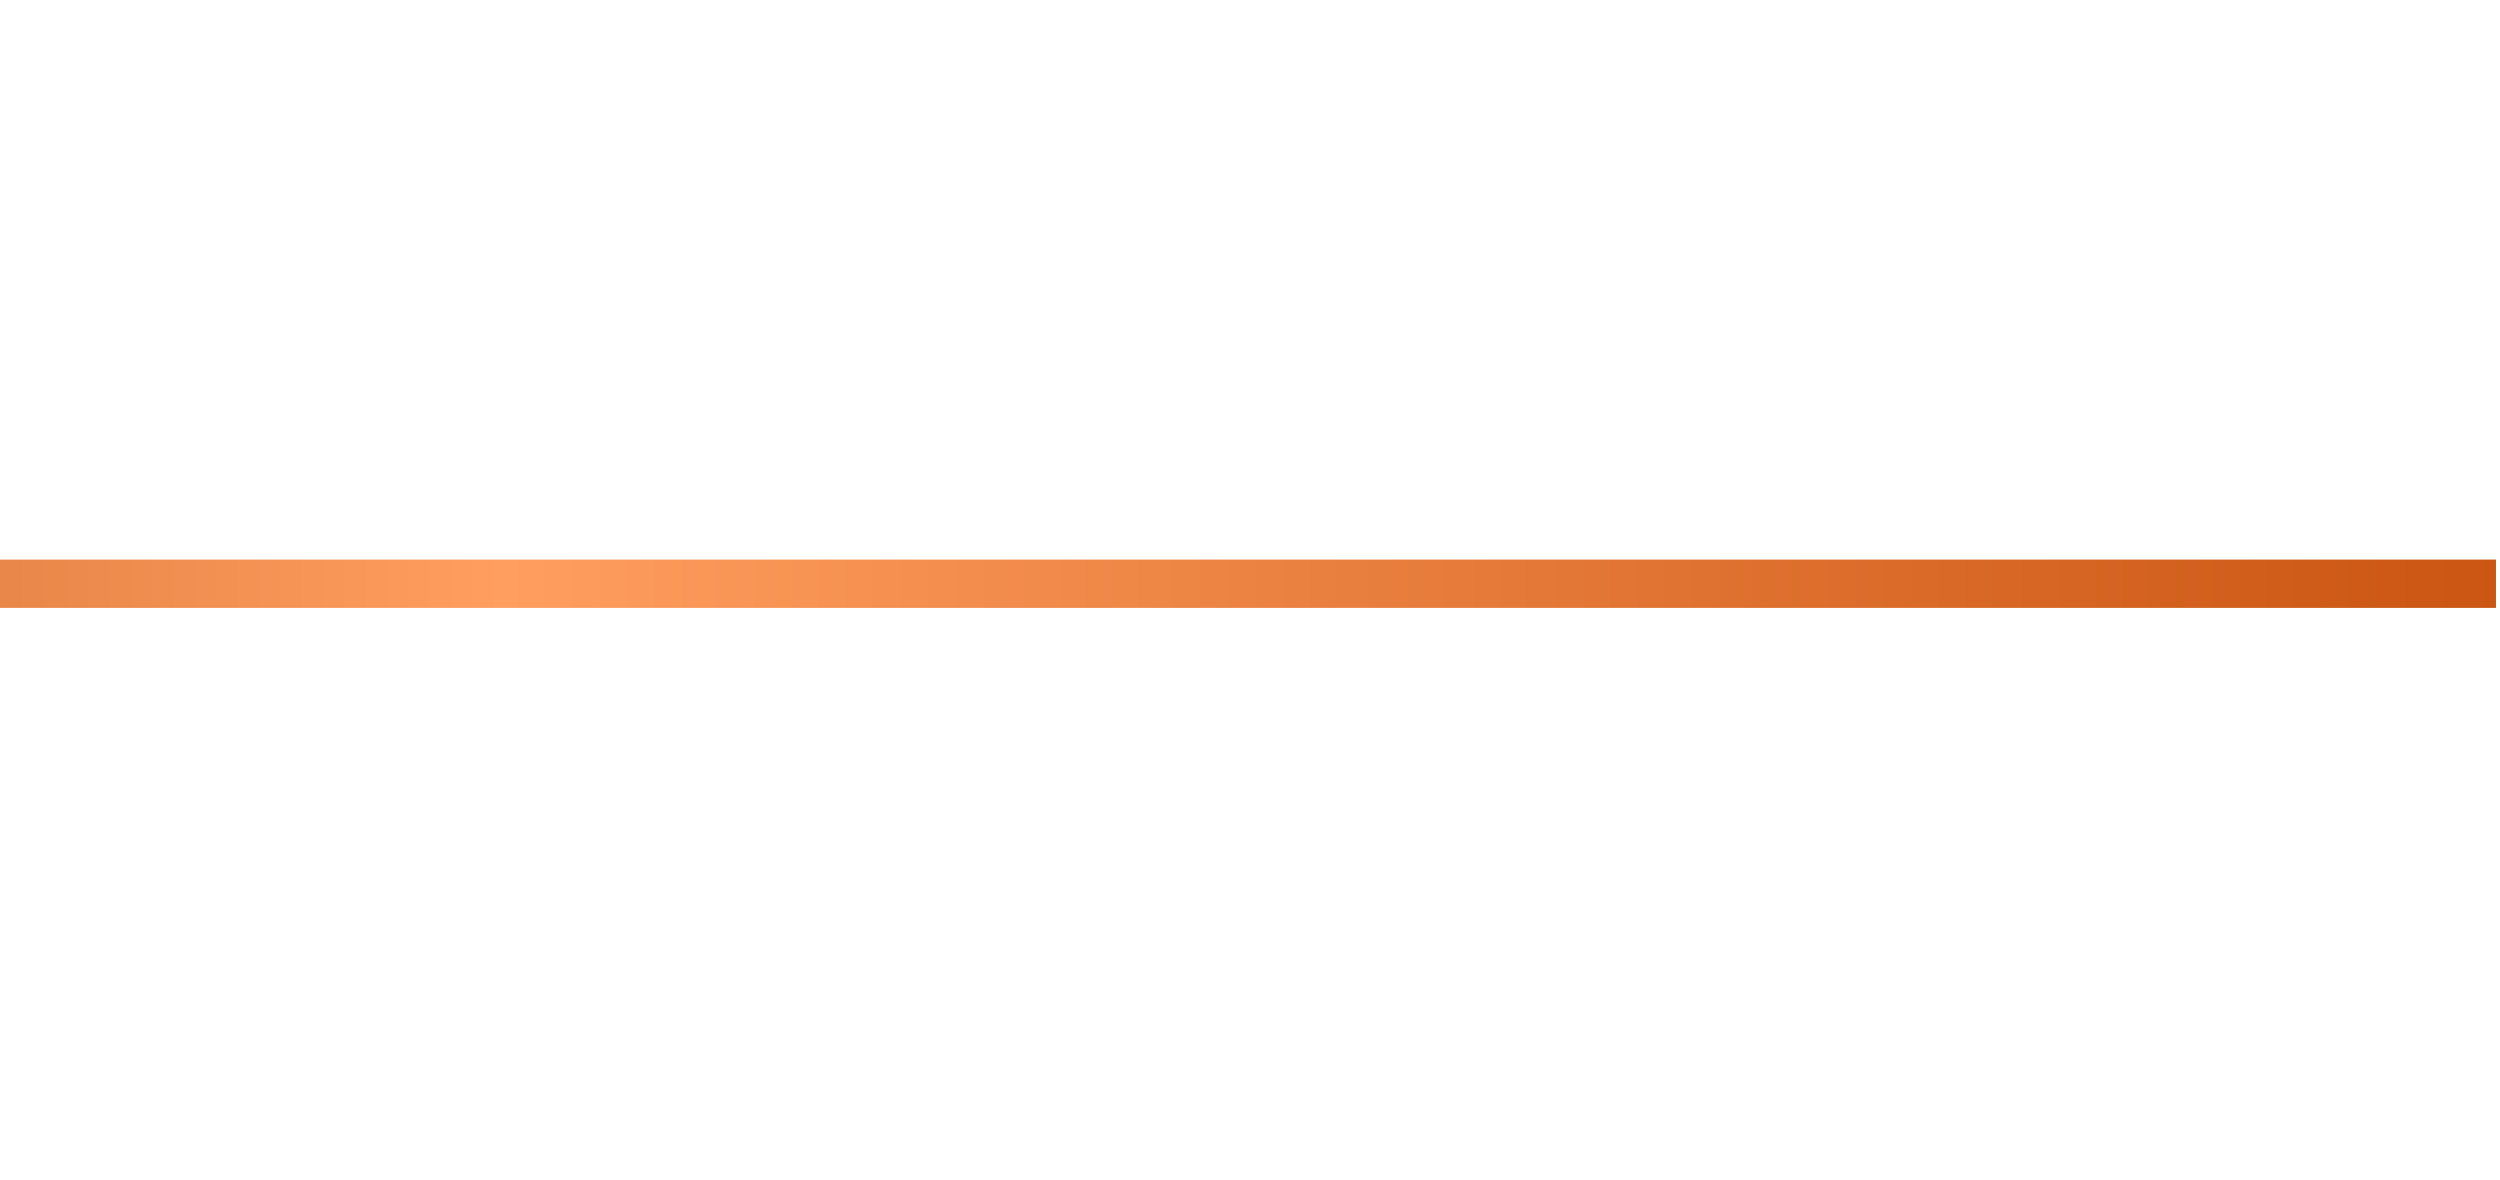 <?xml version="1.0" encoding="UTF-8"?> <!-- Generator: Adobe Illustrator 22.0.0, SVG Export Plug-In . SVG Version: 6.00 Build 0) --> <svg xmlns="http://www.w3.org/2000/svg" xmlns:xlink="http://www.w3.org/1999/xlink" id="Layer_1" x="0px" y="0px" viewBox="0 0 62.1 29.3" style="enable-background:new 0 0 62.1 29.3;" xml:space="preserve"> <style type="text/css"> .st0{fill:url(#SVGID_1_);} </style> <title>arrow</title> <linearGradient id="SVGID_1_" gradientUnits="userSpaceOnUse" x1="-53.643" y1="14.541" x2="73.593" y2="14.541"> <stop offset="1.000000e-02" style="stop-color:#1F0A00"></stop> <stop offset="0.1" style="stop-color:#9F3900"></stop> <stop offset="0.52" style="stop-color:#FF9E5F"></stop> <stop offset="1" style="stop-color:#BF4400"></stop> </linearGradient> <rect y="13.9" class="st0" width="62" height="1.2"></rect> </svg> 